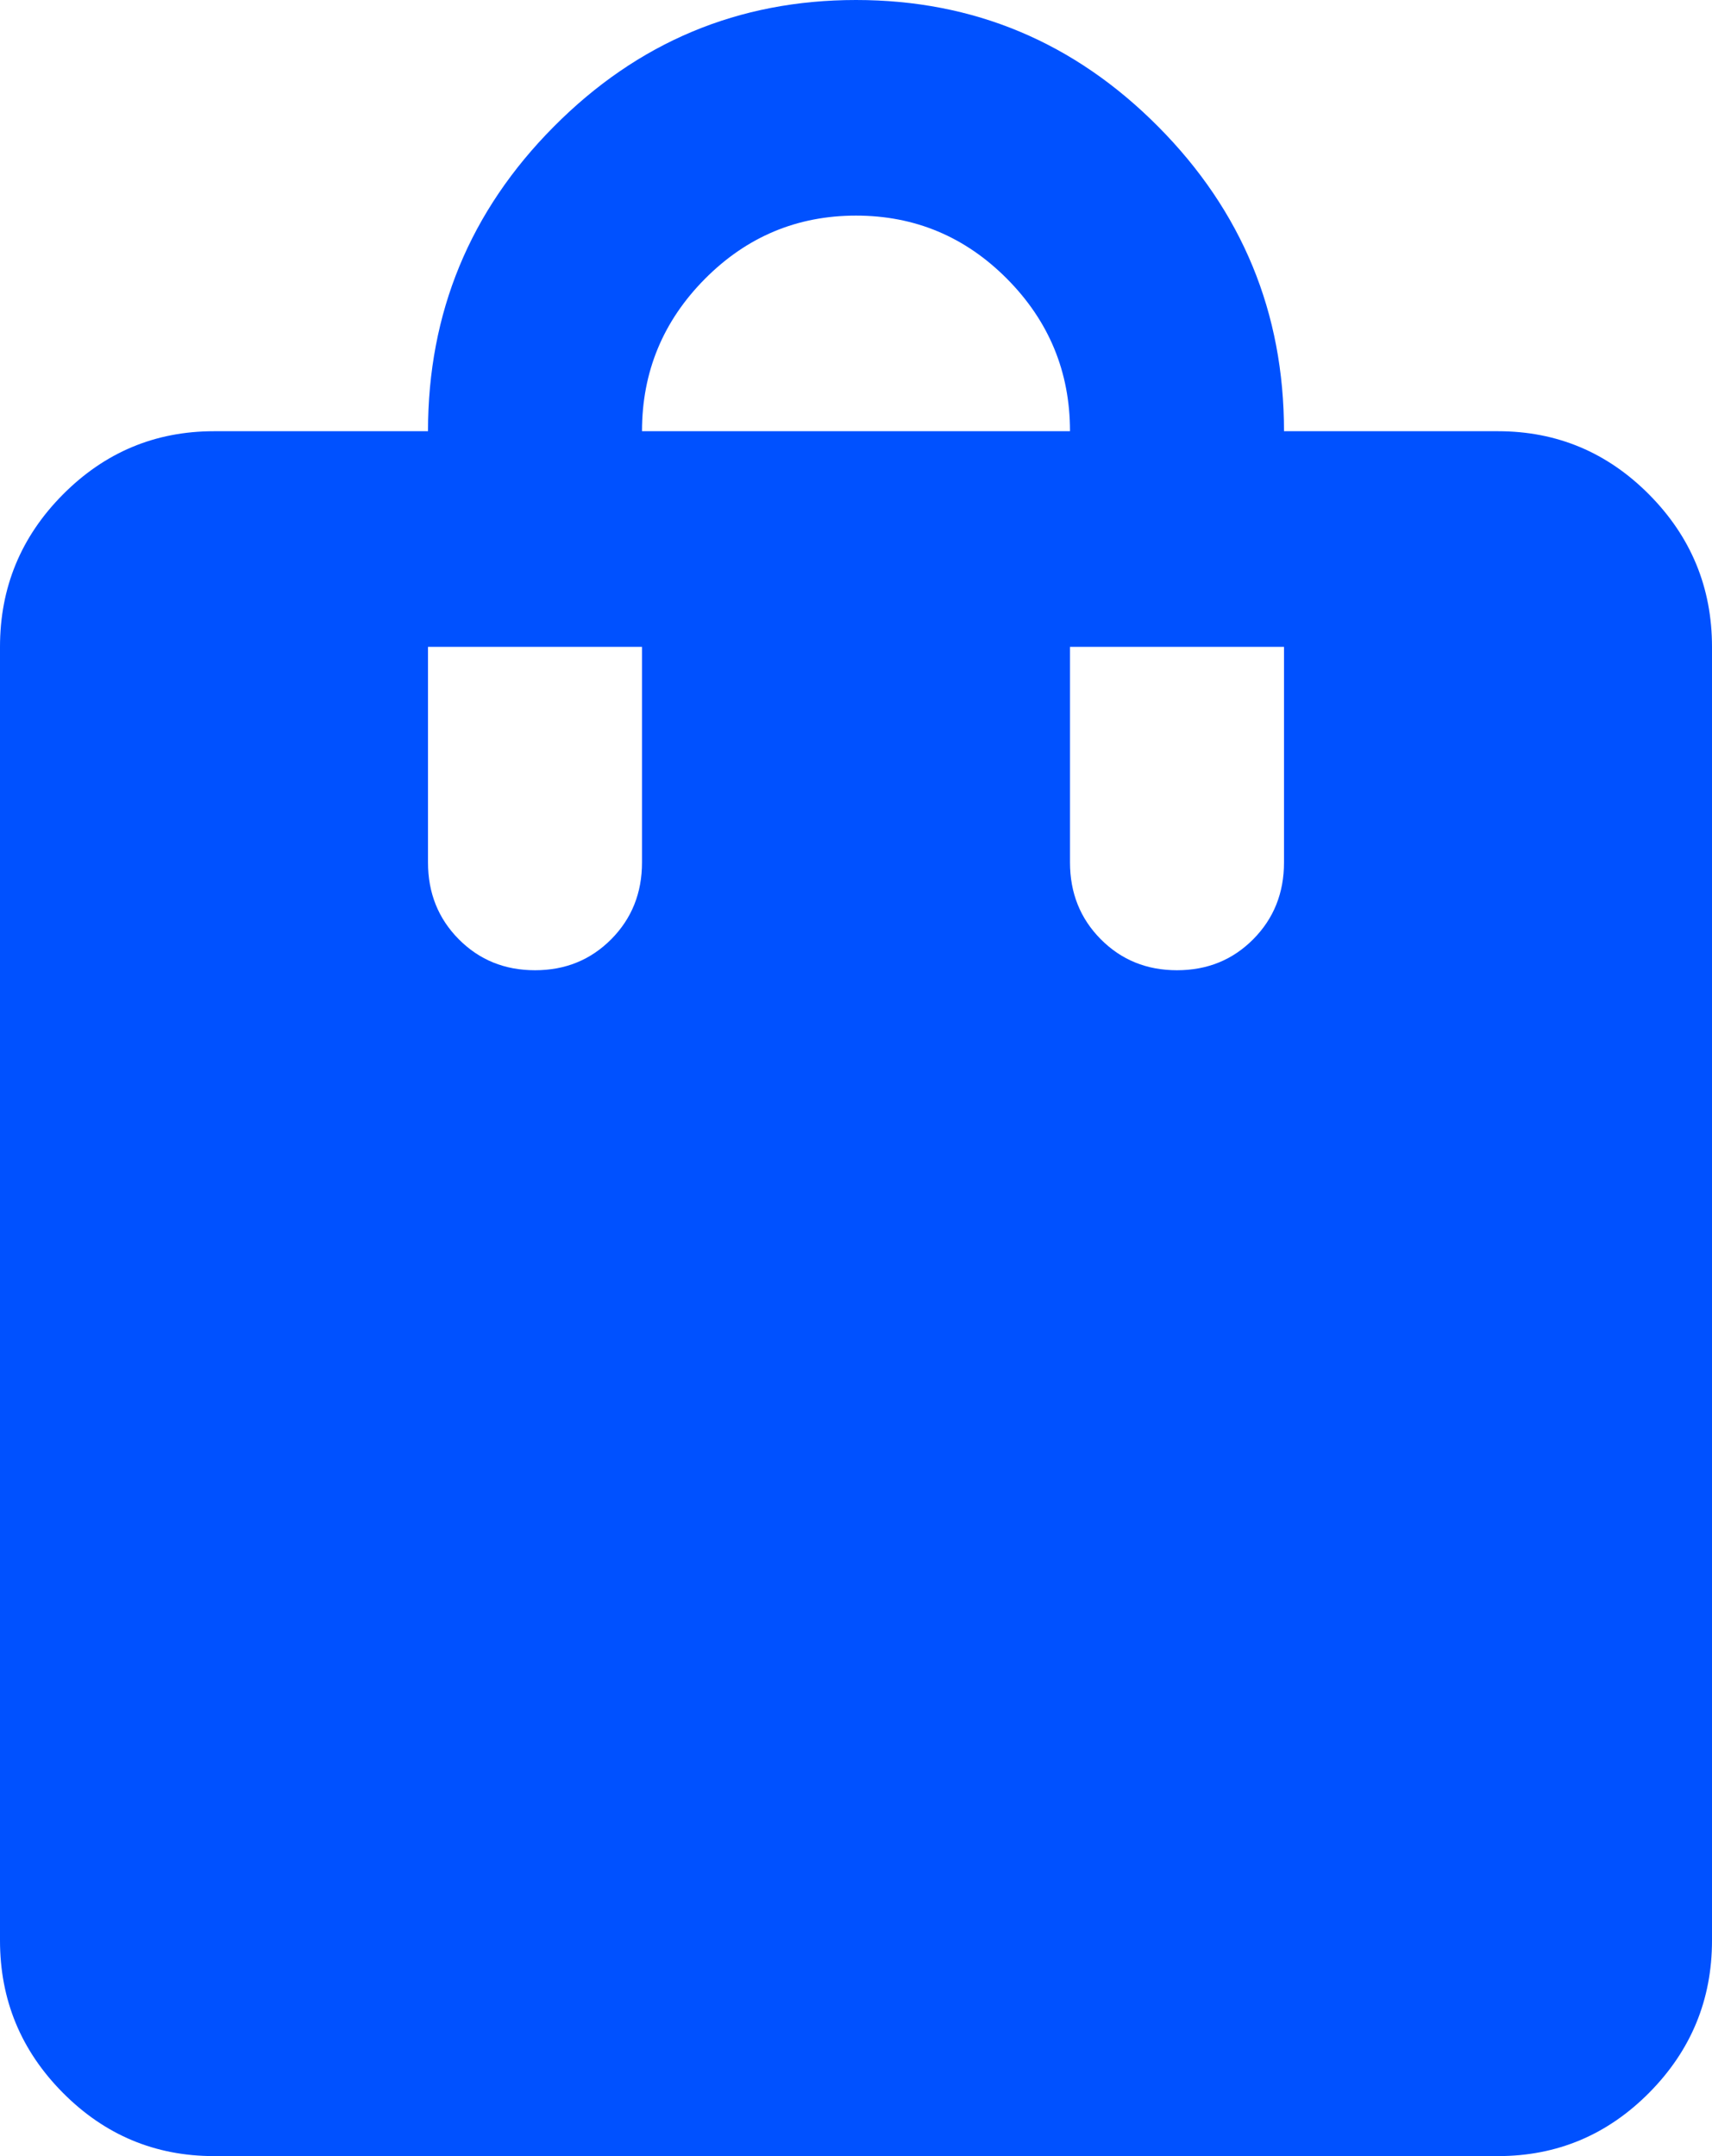 <?xml version="1.0" encoding="UTF-8"?> <svg xmlns="http://www.w3.org/2000/svg" width="27" height="34" viewBox="0 0 27 34" fill="none"><path d="M3.375 34C2.447 34 1.652 33.667 0.991 33.001C0.33 32.335 0 31.535 0 30.6V10.2C0 9.265 0.33 8.465 0.991 7.799C1.652 7.133 2.447 6.8 3.375 6.8H6.75C6.75 4.93 7.411 3.329 8.733 1.998C10.055 0.666 11.644 0 13.5 0C15.356 0 16.945 0.666 18.267 1.998C19.589 3.329 20.25 4.93 20.25 6.8H23.625C24.553 6.8 25.348 7.133 26.009 7.799C26.669 8.465 27 9.265 27 10.2V30.6C27 31.535 26.669 32.335 26.009 33.001C25.348 33.667 24.553 34 23.625 34H3.375ZM10.125 6.8H16.875C16.875 5.865 16.544 5.065 15.884 4.399C15.223 3.733 14.428 3.4 13.5 3.4C12.572 3.4 11.777 3.733 11.116 4.399C10.456 5.065 10.125 5.865 10.125 6.8ZM18.562 15.3C19.041 15.3 19.441 15.137 19.765 14.811C20.088 14.485 20.25 14.082 20.25 13.6V10.2H16.875V13.6C16.875 14.082 17.037 14.485 17.36 14.811C17.684 15.137 18.084 15.3 18.562 15.3ZM8.438 15.3C8.916 15.3 9.316 15.137 9.64 14.811C9.963 14.485 10.125 14.082 10.125 13.6V10.2H6.75V13.6C6.75 14.082 6.912 14.485 7.235 14.811C7.559 15.137 7.959 15.3 8.438 15.3Z" fill="#0051FF"></path></svg> 